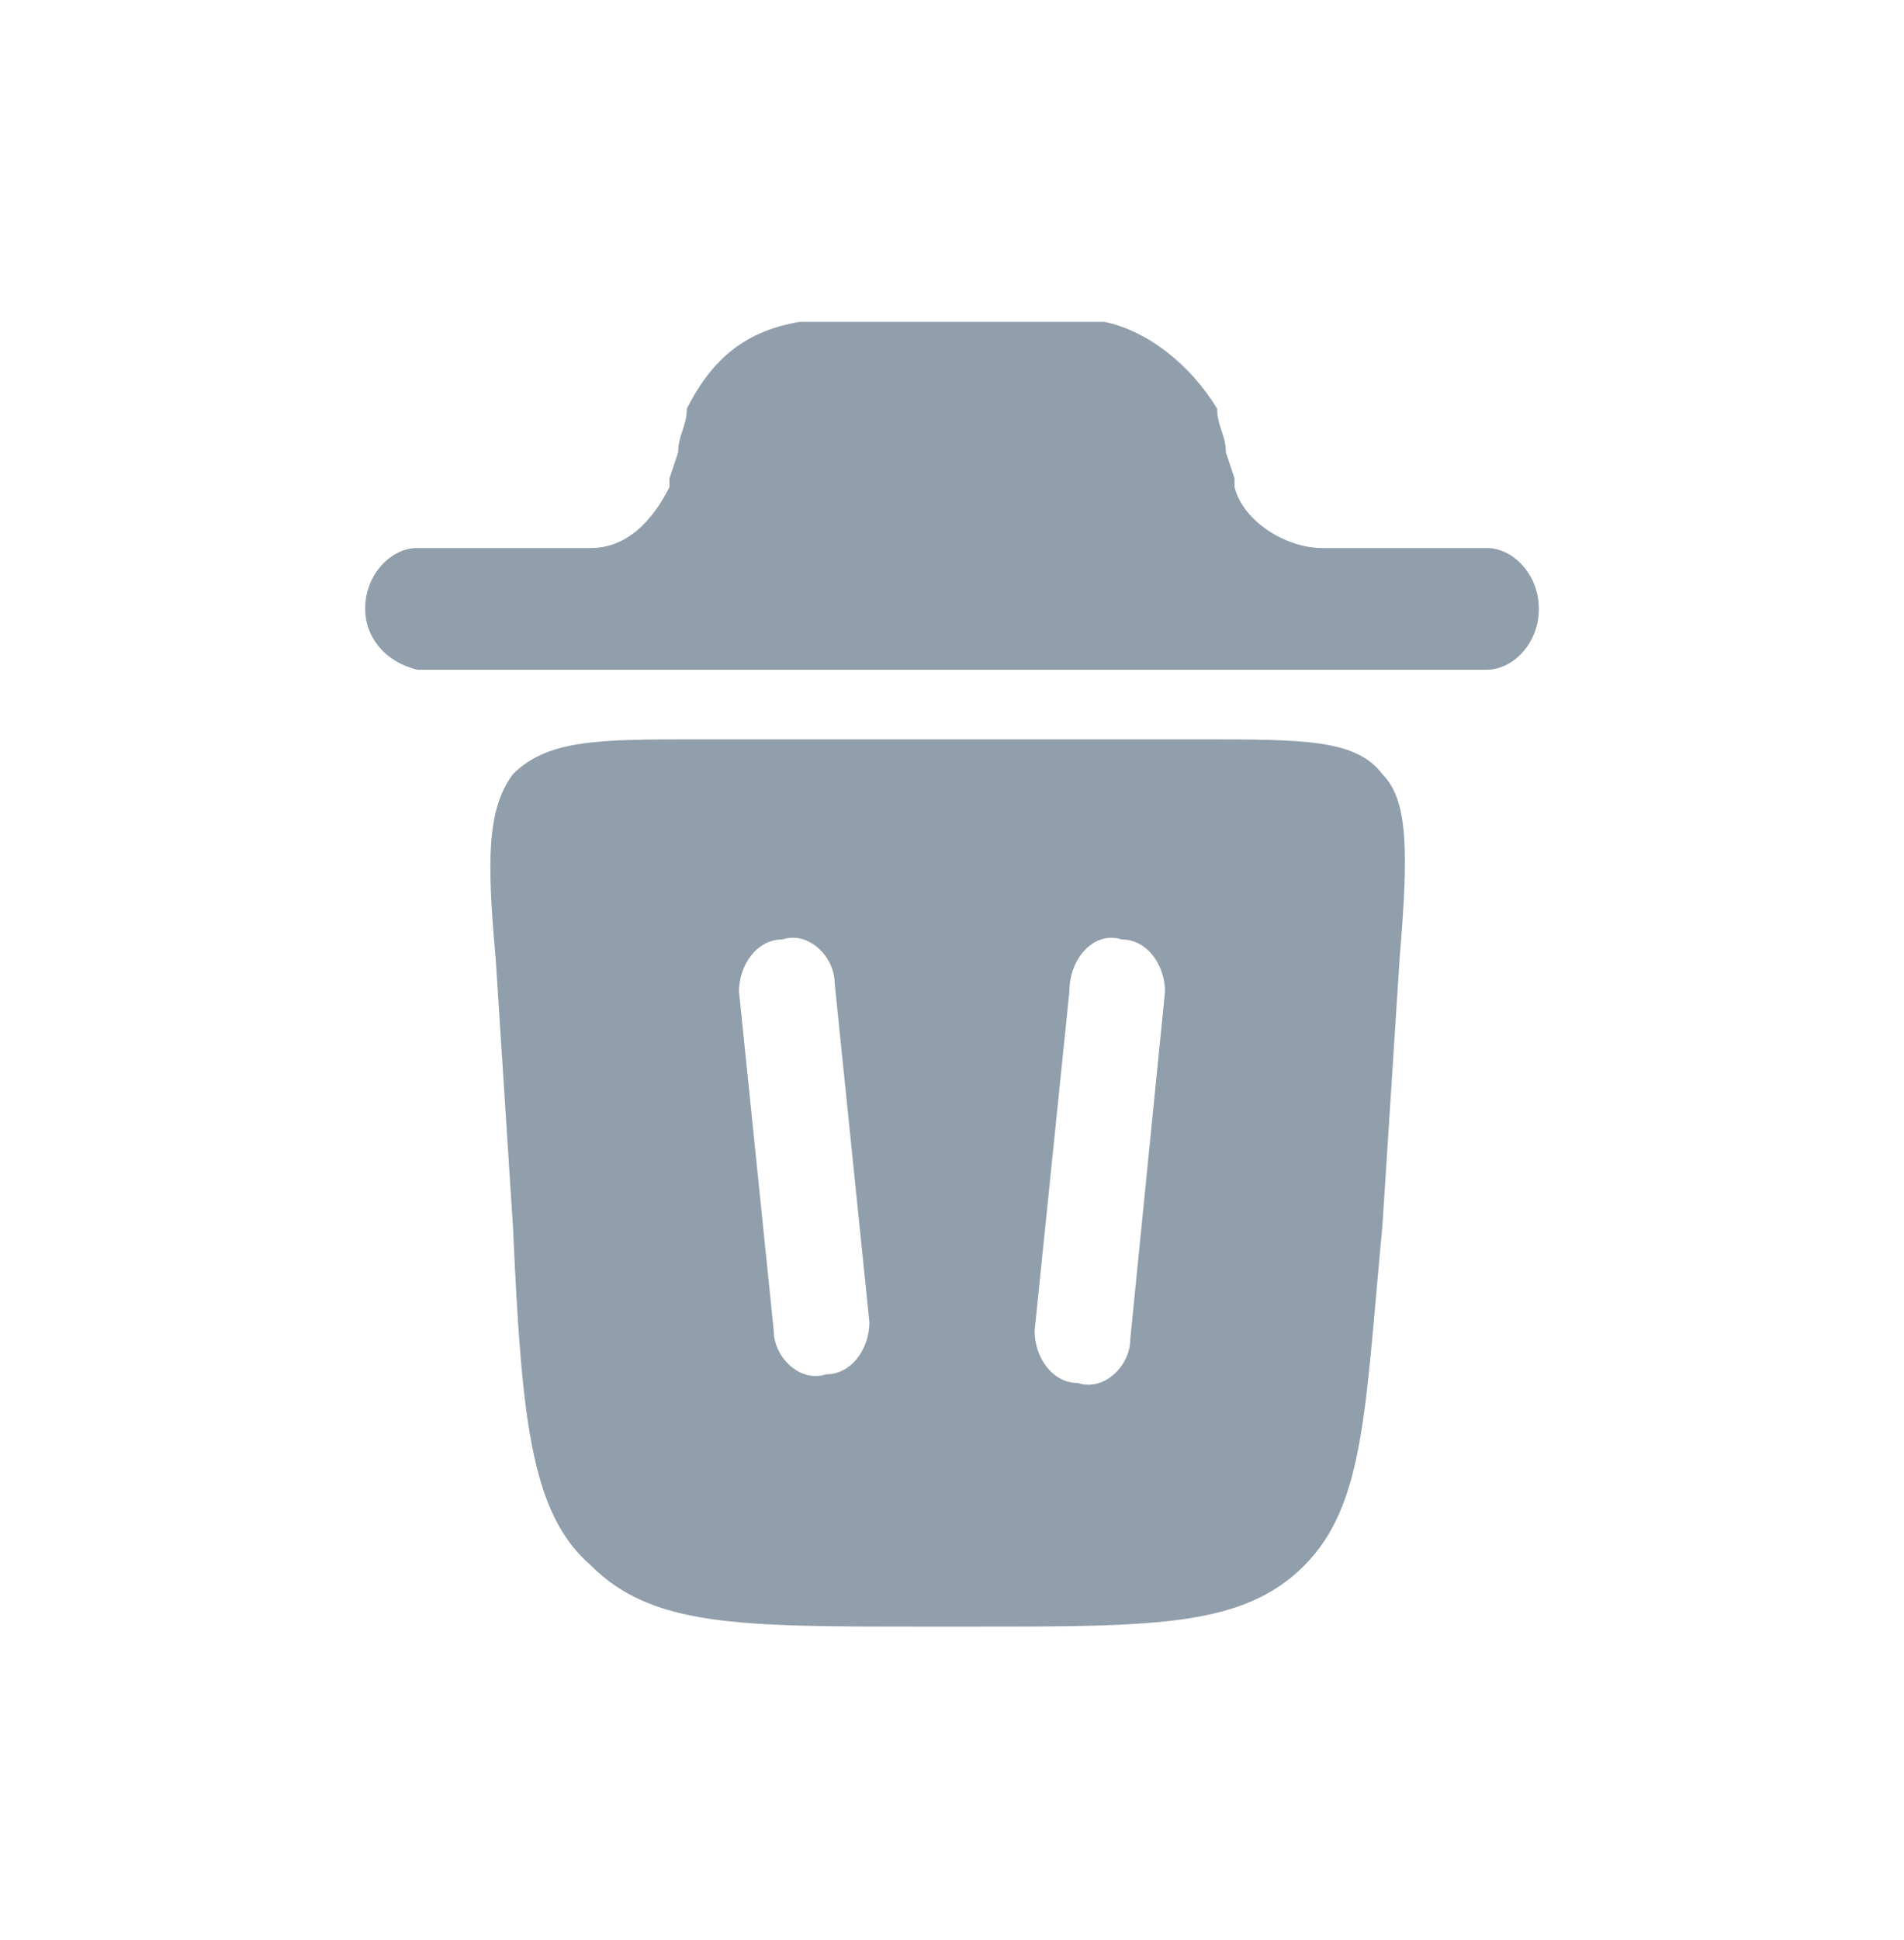 <?xml version="1.0" encoding="utf-8"?>
<!-- Generator: Adobe Illustrator 27.0.0, SVG Export Plug-In . SVG Version: 6.00 Build 0)  -->
<svg version="1.1" id="Layer_1" xmlns="http://www.w3.org/2000/svg" xmlns:xlink="http://www.w3.org/1999/xlink" x="0px" y="0px"
	 viewBox="0 0 21.9 22.3" style="enable-background:new 0 0 21.9 22.3;" xml:space="preserve">
<style type="text/css">
	.st0{fill:#919EAB;}
	.st1{fill-rule:evenodd;clip-rule:evenodd;fill:#919EAB;}
</style>
<path class="st0" d="M4.2,7c0-0.4,0.3-0.7,0.6-0.7h2c0.4,0,0.7-0.3,0.9-0.7l0-0.1l0.1-0.3C7.8,5,7.9,4.9,7.9,4.7
	c0.3-0.6,0.7-0.9,1.3-1c0.1,0,0.3,0,0.5,0h2.6c0.2,0,0.3,0,0.4,0c0.5,0.1,1,0.5,1.3,1C14,4.9,14.1,5,14.1,5.2l0.1,0.3l0,0.1
	c0.1,0.4,0.6,0.7,1,0.7h1.9c0.3,0,0.6,0.3,0.6,0.7c0,0.4-0.3,0.7-0.6,0.7H4.8C4.4,7.6,4.2,7.3,4.2,7z"/>
<path class="st1" d="M10.6,18.7h0.6c2.1,0,3.1,0,3.8-0.7c0.7-0.7,0.7-1.8,0.9-3.9l0.2-3.1c0.1-1.2,0.1-1.8-0.2-2.1
	c-0.3-0.4-0.9-0.4-2.1-0.4H8c-1.1,0-1.7,0-2.1,0.4c-0.3,0.4-0.3,1-0.2,2.1l0.2,3.1c0.1,2.2,0.2,3.3,0.9,3.9
	C7.5,18.7,8.5,18.7,10.6,18.7z M9.6,11.3c0-0.3-0.3-0.6-0.6-0.5c-0.3,0-0.5,0.3-0.5,0.6l0.4,3.9c0,0.3,0.3,0.6,0.6,0.5
	c0.3,0,0.5-0.3,0.5-0.6L9.6,11.3z M12.9,10.8c0.3,0,0.5,0.3,0.5,0.6L13,15.4c0,0.3-0.3,0.6-0.6,0.5c-0.3,0-0.5-0.3-0.5-0.6l0.4-3.9
	C12.3,11,12.6,10.7,12.9,10.8z"/>
</svg>
